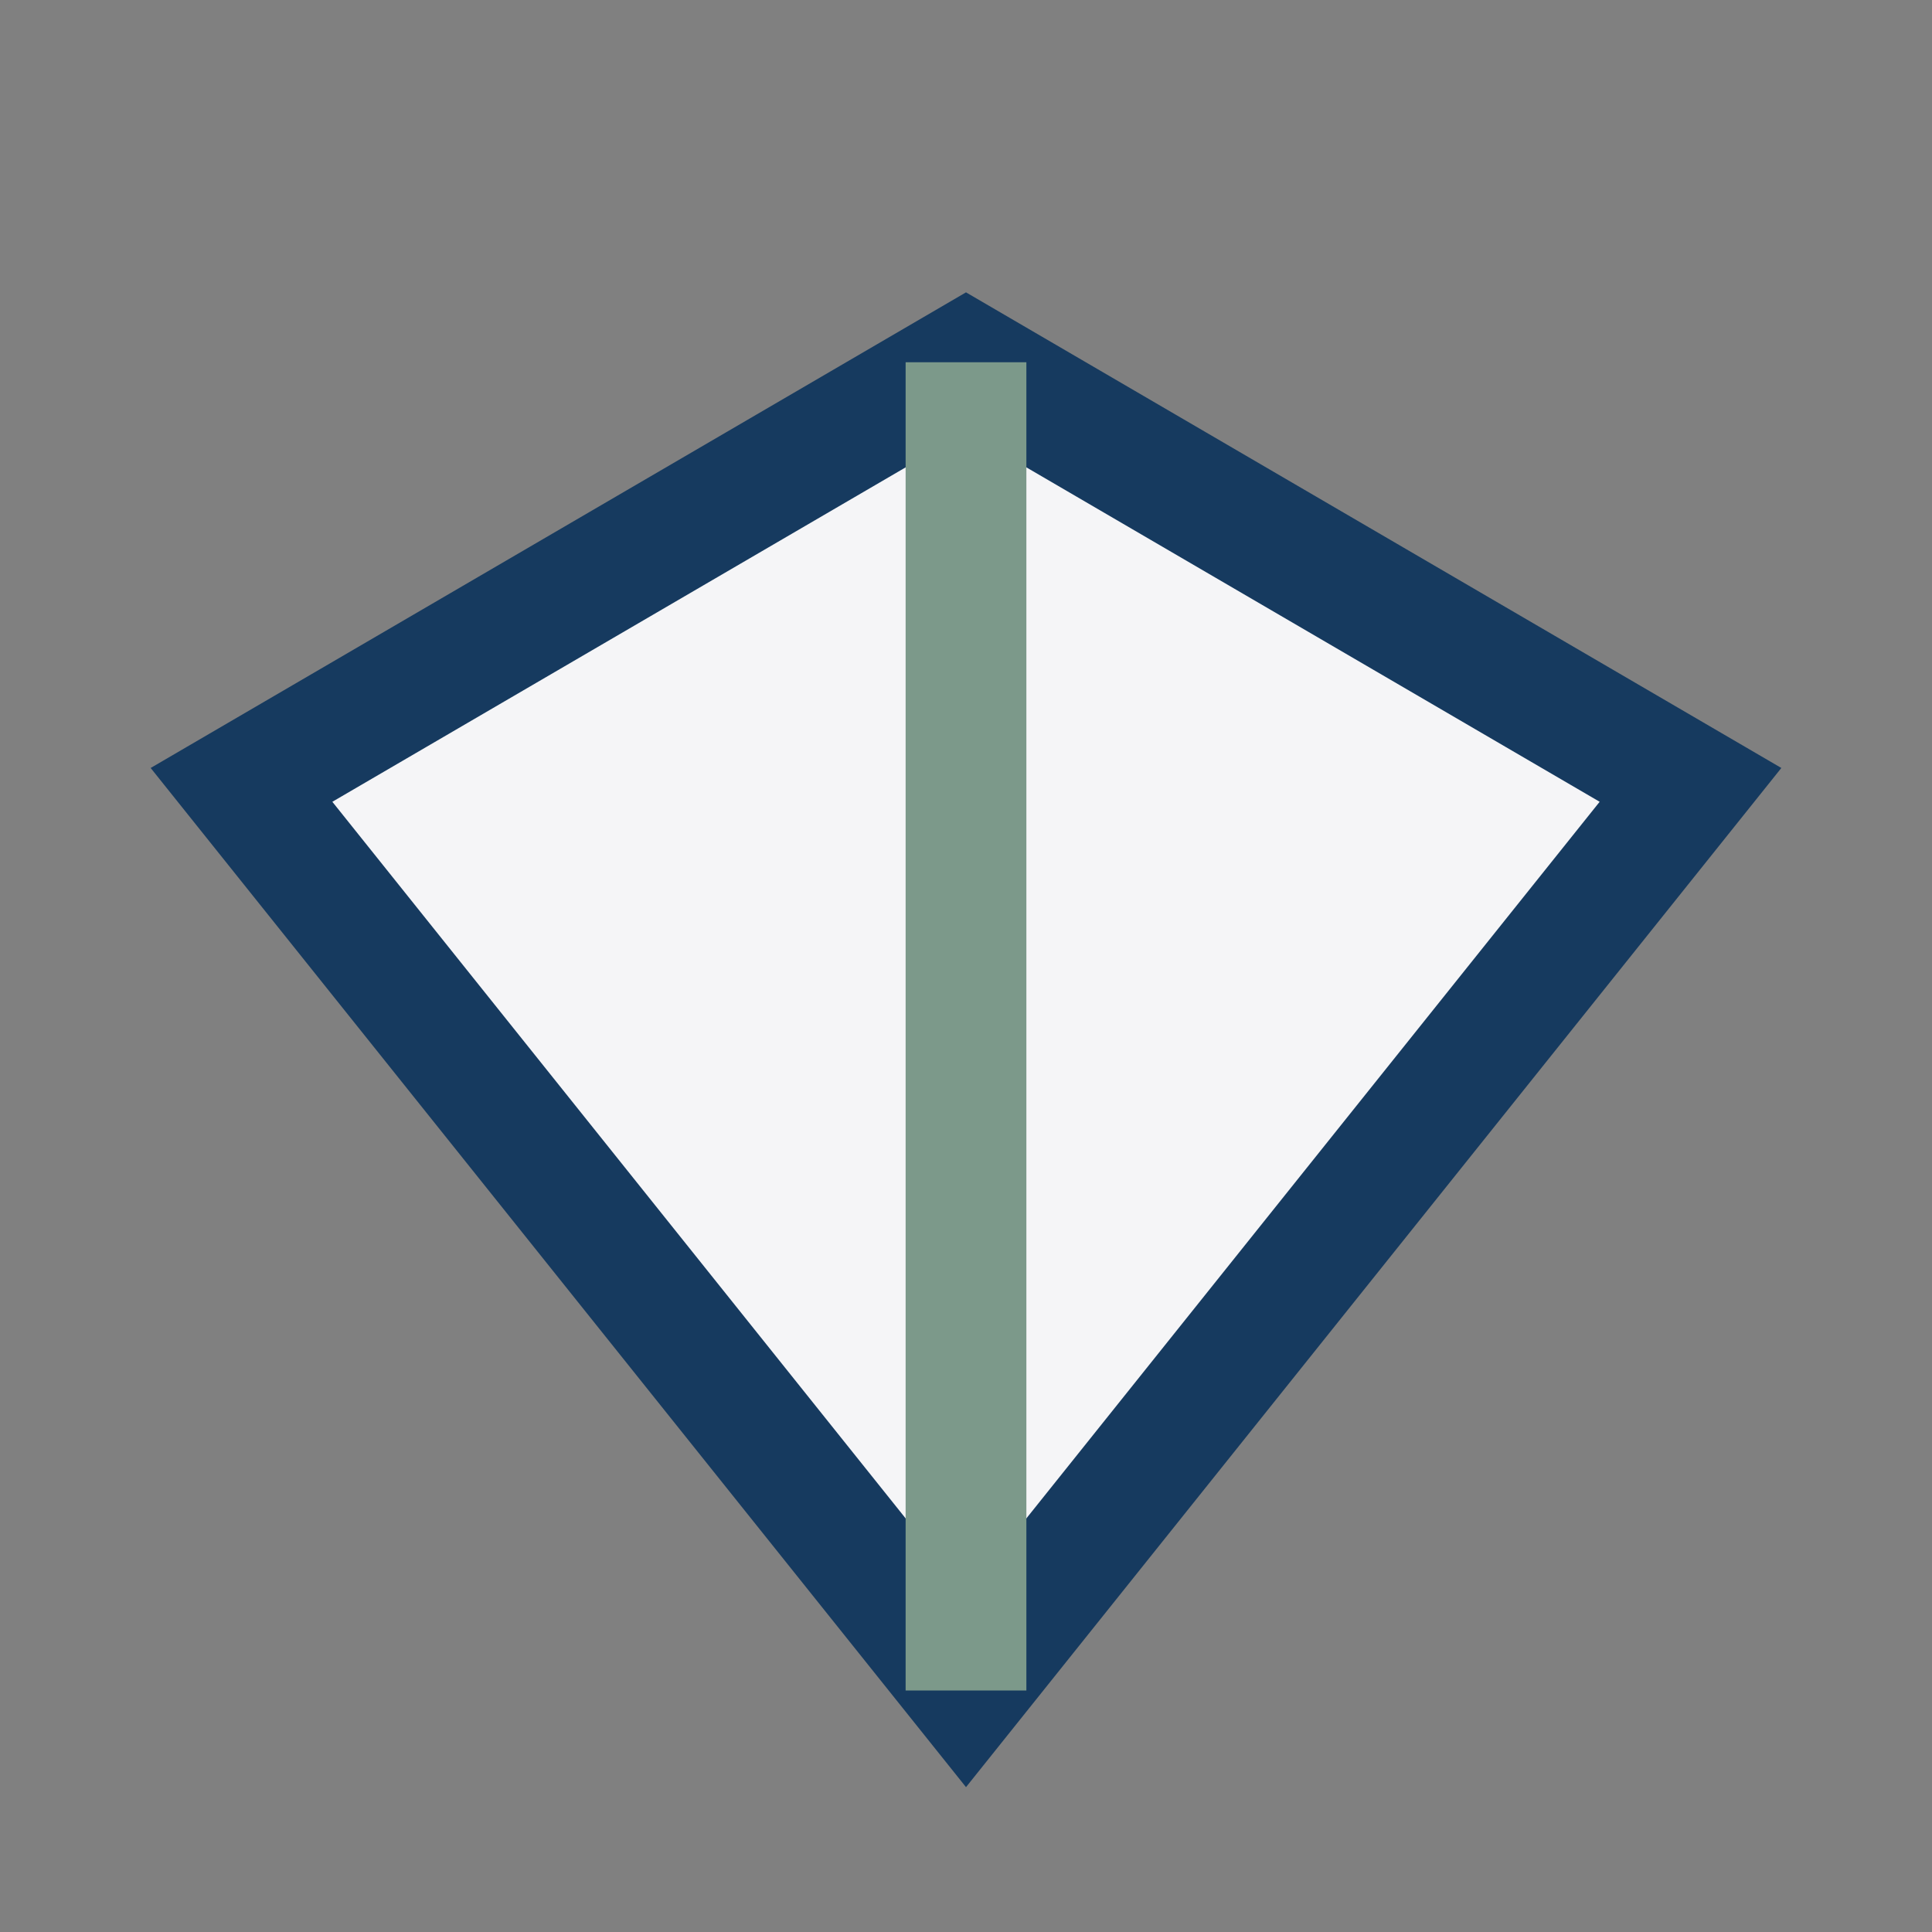 <?xml version="1.0" encoding="UTF-8"?>
<svg xmlns="http://www.w3.org/2000/svg" width="32" height="32" viewBox="0 0 32 32"><rect x="0" y="0" width="32" height="32" fill="#808080" stroke="none"/><polygon points="16 6 28 13 16 28 4 13" fill="#F5F5F7" stroke="#163A5F" stroke-width="2"/><line x1="16" y1="6" x2="16" y2="28" stroke="#7C998A" stroke-width="2"/></svg>